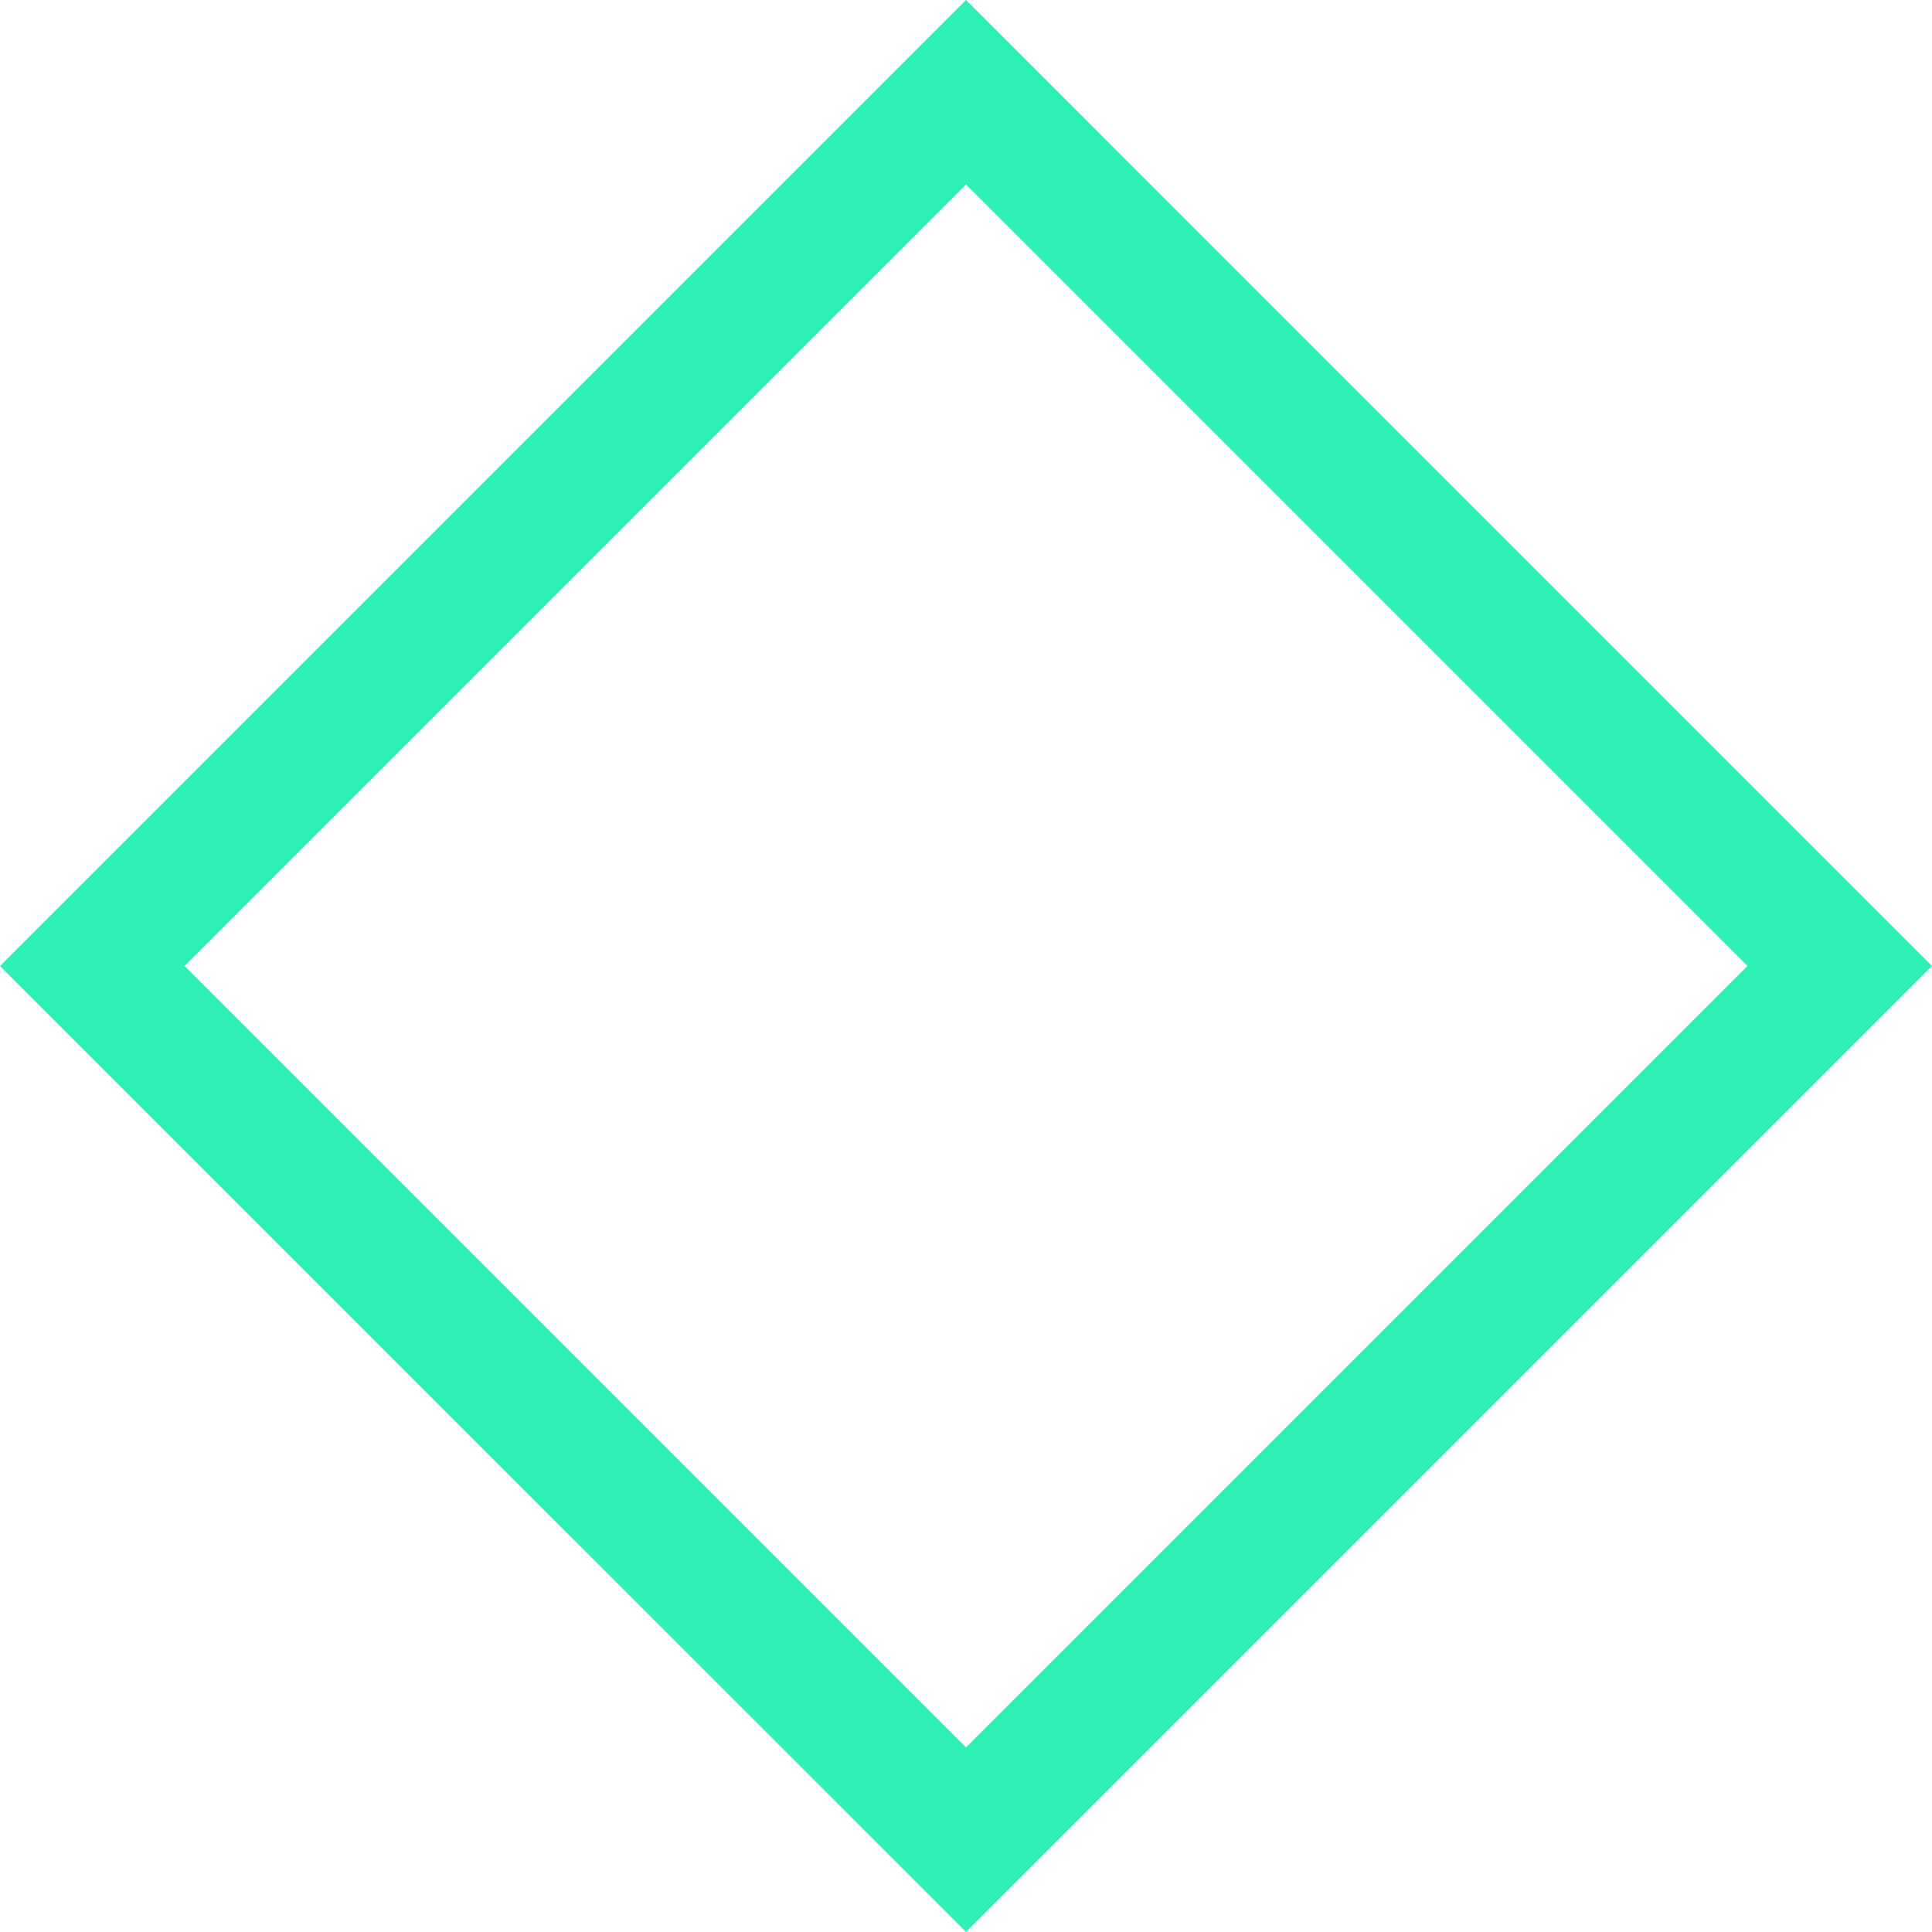 <svg xmlns="http://www.w3.org/2000/svg" width="124.183" height="124.18" viewBox="0 0 124.183 124.18"><path id="Trazado_13667" data-name="Trazado 13667" d="M299.171,336.833l-62.092-62.09,62.092-62.09,62.092,62.09Zm-50.227-62.09,50.227,50.227L349.4,274.743l-50.227-50.227Z" transform="translate(-237.079 -212.653)" fill="#2ef0b6"></path></svg>